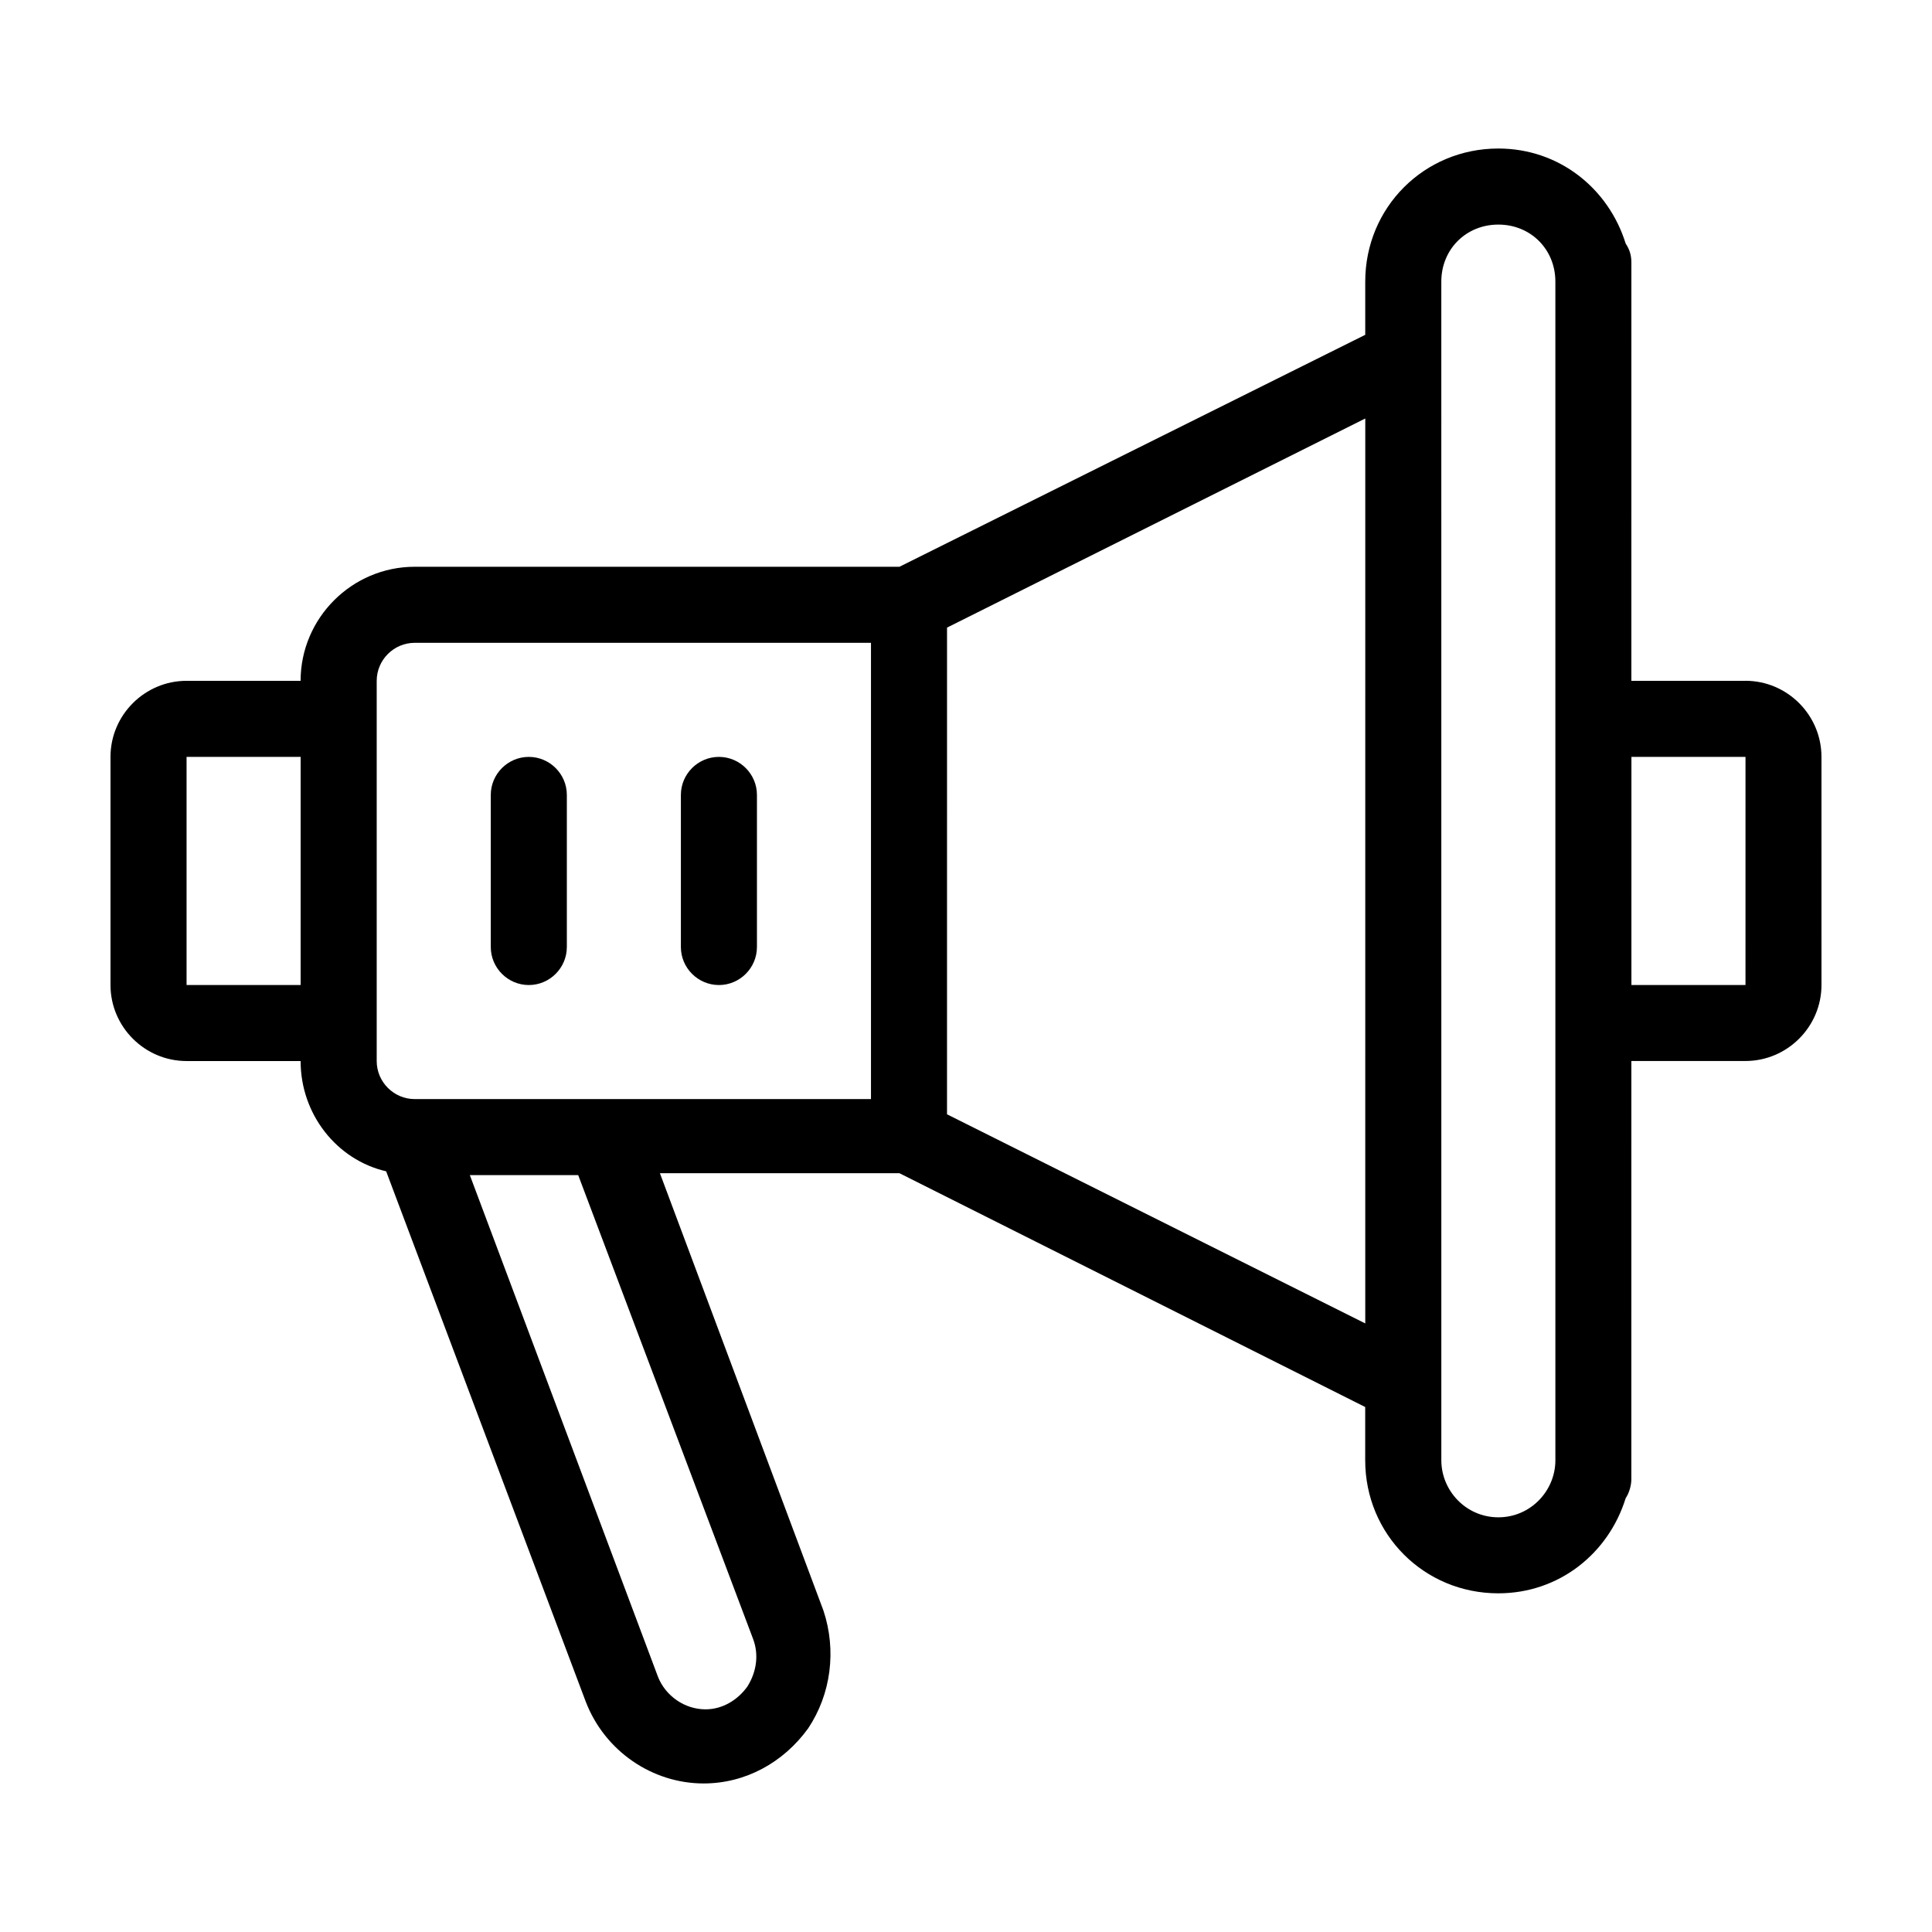 <?xml version="1.0" encoding="UTF-8"?>
<!-- Uploaded to: SVG Repo, www.svgrepo.com, Generator: SVG Repo Mixer Tools -->
<svg fill="#000000" width="800px" height="800px" version="1.1" viewBox="144 144 512 512" xmlns="http://www.w3.org/2000/svg">
 <path d="m606.56 324.43h-30.23l0.004-110.84c0-2.016-0.504-3.527-1.512-5.039-4.535-14.609-17.633-25.191-33.754-25.191-19.648 0-35.266 15.617-35.266 35.266v14.105l-123.44 61.469h-128.47c-16.625 0-30.23 13.602-30.23 30.23l-30.227-0.004c-11.082 0-20.152 9.07-20.152 20.152v60.457c0 11.082 9.07 20.152 20.152 20.152h30.23c0 14.105 9.574 26.199 22.672 29.223l52.898 140.56c5.039 13.098 17.633 21.664 31.234 21.664 11.082 0 21.16-5.543 27.711-14.609 6.047-9.07 7.559-20.656 4.031-31.234l-43.328-115.88h63.48l123.43 61.965v14.105c0 19.648 15.617 35.266 35.266 35.266 16.121 0 29.223-10.578 33.754-25.191 1.008-1.512 1.512-3.527 1.512-5.039l0.004-110.84h30.23c11.082 0 20.152-9.07 20.152-20.152l-0.004-60.457c0-11.082-9.066-20.152-20.152-20.152zm-382.89 80.609h-30.227v-60.457h30.23zm119.91 173.31c1.512 4.031 1.008 8.566-1.512 12.594-2.519 3.527-6.551 6.047-11.082 6.047-5.543 0-10.578-3.527-12.594-8.566l-49.879-133h28.719zm31.238-143.08h-120.91c-5.543 0-10.078-4.535-10.078-10.078v-100.76c0-5.543 4.535-10.078 10.078-10.078h120.91zm130.99 59.449-110.84-55.418 0.004-128.98 110.84-55.418zm50.383 36.273c0 8.062-6.551 15.113-15.113 15.113-8.566 0-15.113-7.055-15.113-15.113l-0.004-312.36c0-8.566 6.551-15.113 15.113-15.113 8.566 0 15.113 6.551 15.113 15.113zm50.379-125.95h-30.23l0.004-60.457h30.23zm-332.51-10.074v-40.305c0-5.543 4.535-10.078 10.078-10.078s10.078 4.535 10.078 10.078v40.305c0 5.543-4.535 10.078-10.078 10.078-5.543-0.004-10.078-4.535-10.078-10.078zm50.379 0v-40.305c0-5.543 4.535-10.078 10.078-10.078 5.543 0 10.078 4.535 10.078 10.078v40.305c0 5.543-4.535 10.078-10.078 10.078-5.543-0.004-10.078-4.535-10.078-10.078z"/>
</svg>